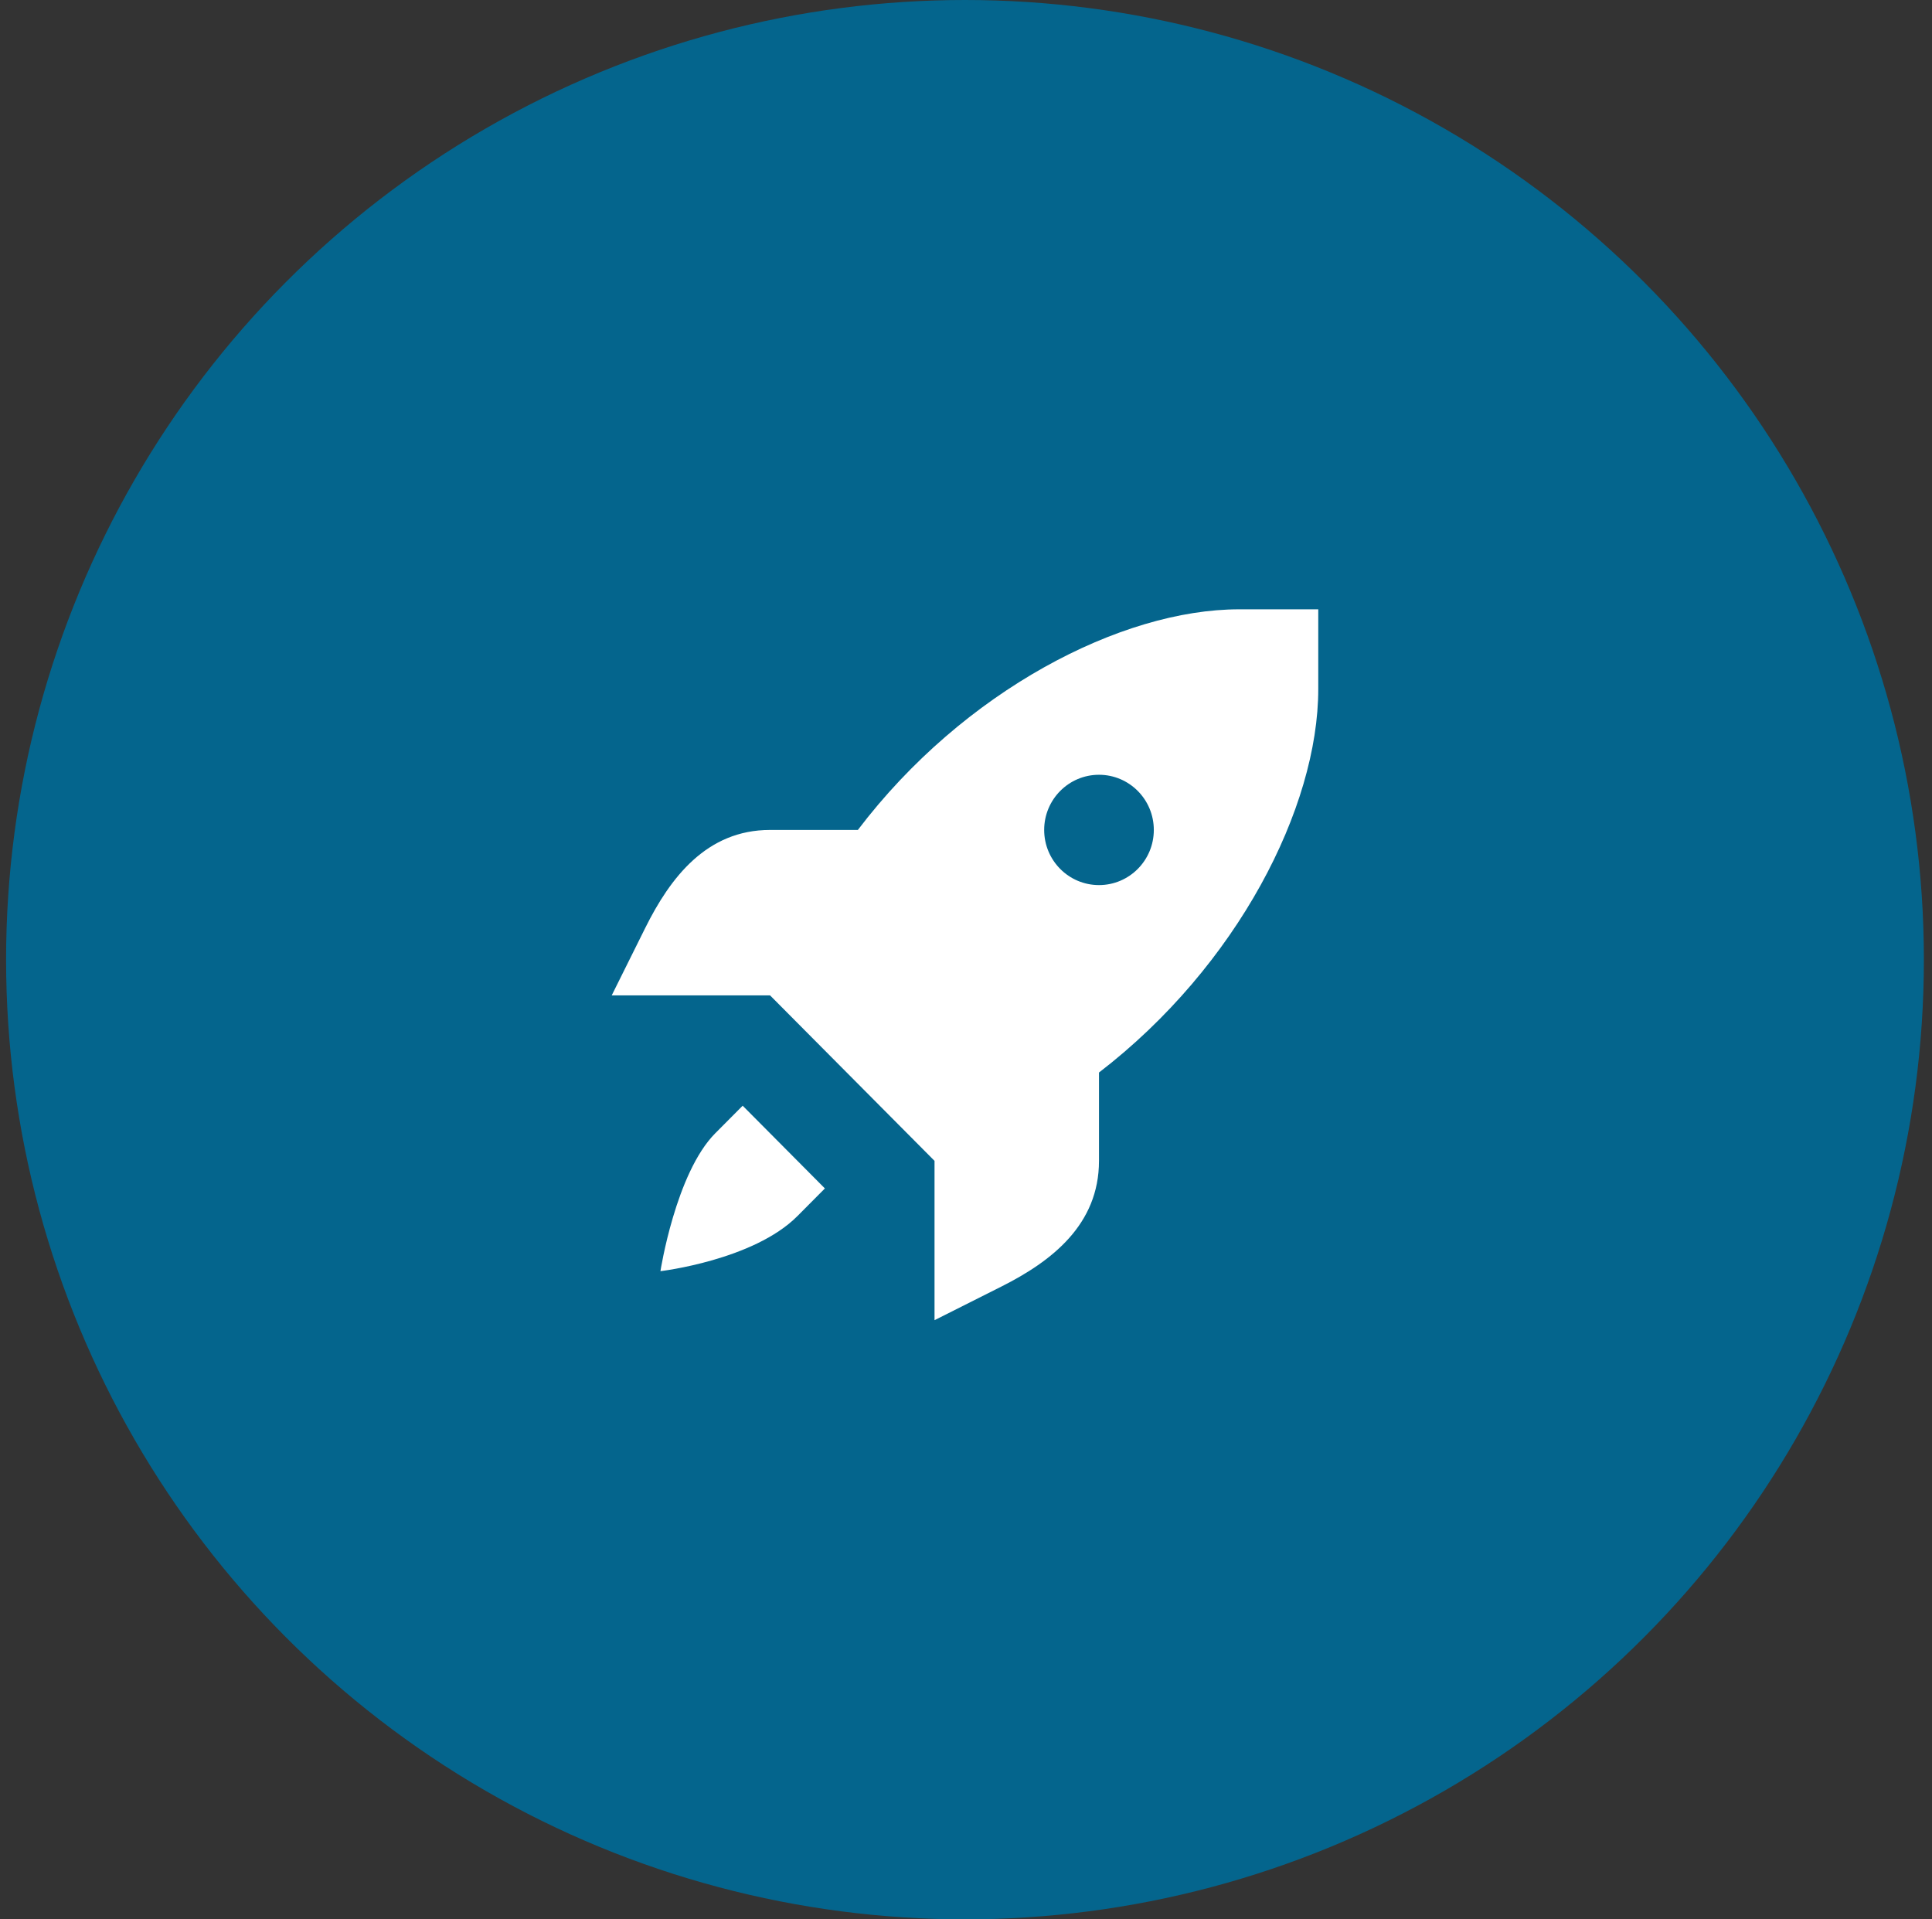 <svg width="151" height="150" viewBox="0 0 151 150" fill="none" xmlns="http://www.w3.org/2000/svg">
<rect x="0" y="0" width="151" height="150" fill="#333333" stroke="none"/>
<ellipse cx="75.421" cy="75" rx="74.945" ry="75" fill="#04658D"/>
<path d="M96.84 47.619C87.653 47.619 75.327 53.96 67.049 64.861H60.187C55.228 64.861 52.386 68.584 50.43 72.522L47.81 77.792H53.994H60.187L66.614 84.258L73.04 90.723V96.953V103.175L78.279 100.54C82.193 98.571 85.894 95.712 85.894 90.723V83.82C96.73 75.492 103.032 63.091 103.032 53.849V47.619H96.84ZM85.894 60.55C88.261 60.55 90.179 62.48 90.179 64.861C90.179 67.242 88.261 69.171 85.894 69.171C83.528 69.171 81.61 67.242 81.61 64.861C81.61 62.48 83.528 60.55 85.894 60.55ZM58.045 86.413L55.902 88.568C52.808 91.681 51.618 99.344 51.618 99.344C51.618 99.344 58.893 98.491 62.329 95.034L64.471 92.879L58.045 86.413Z" fill="white"/>
</svg>
